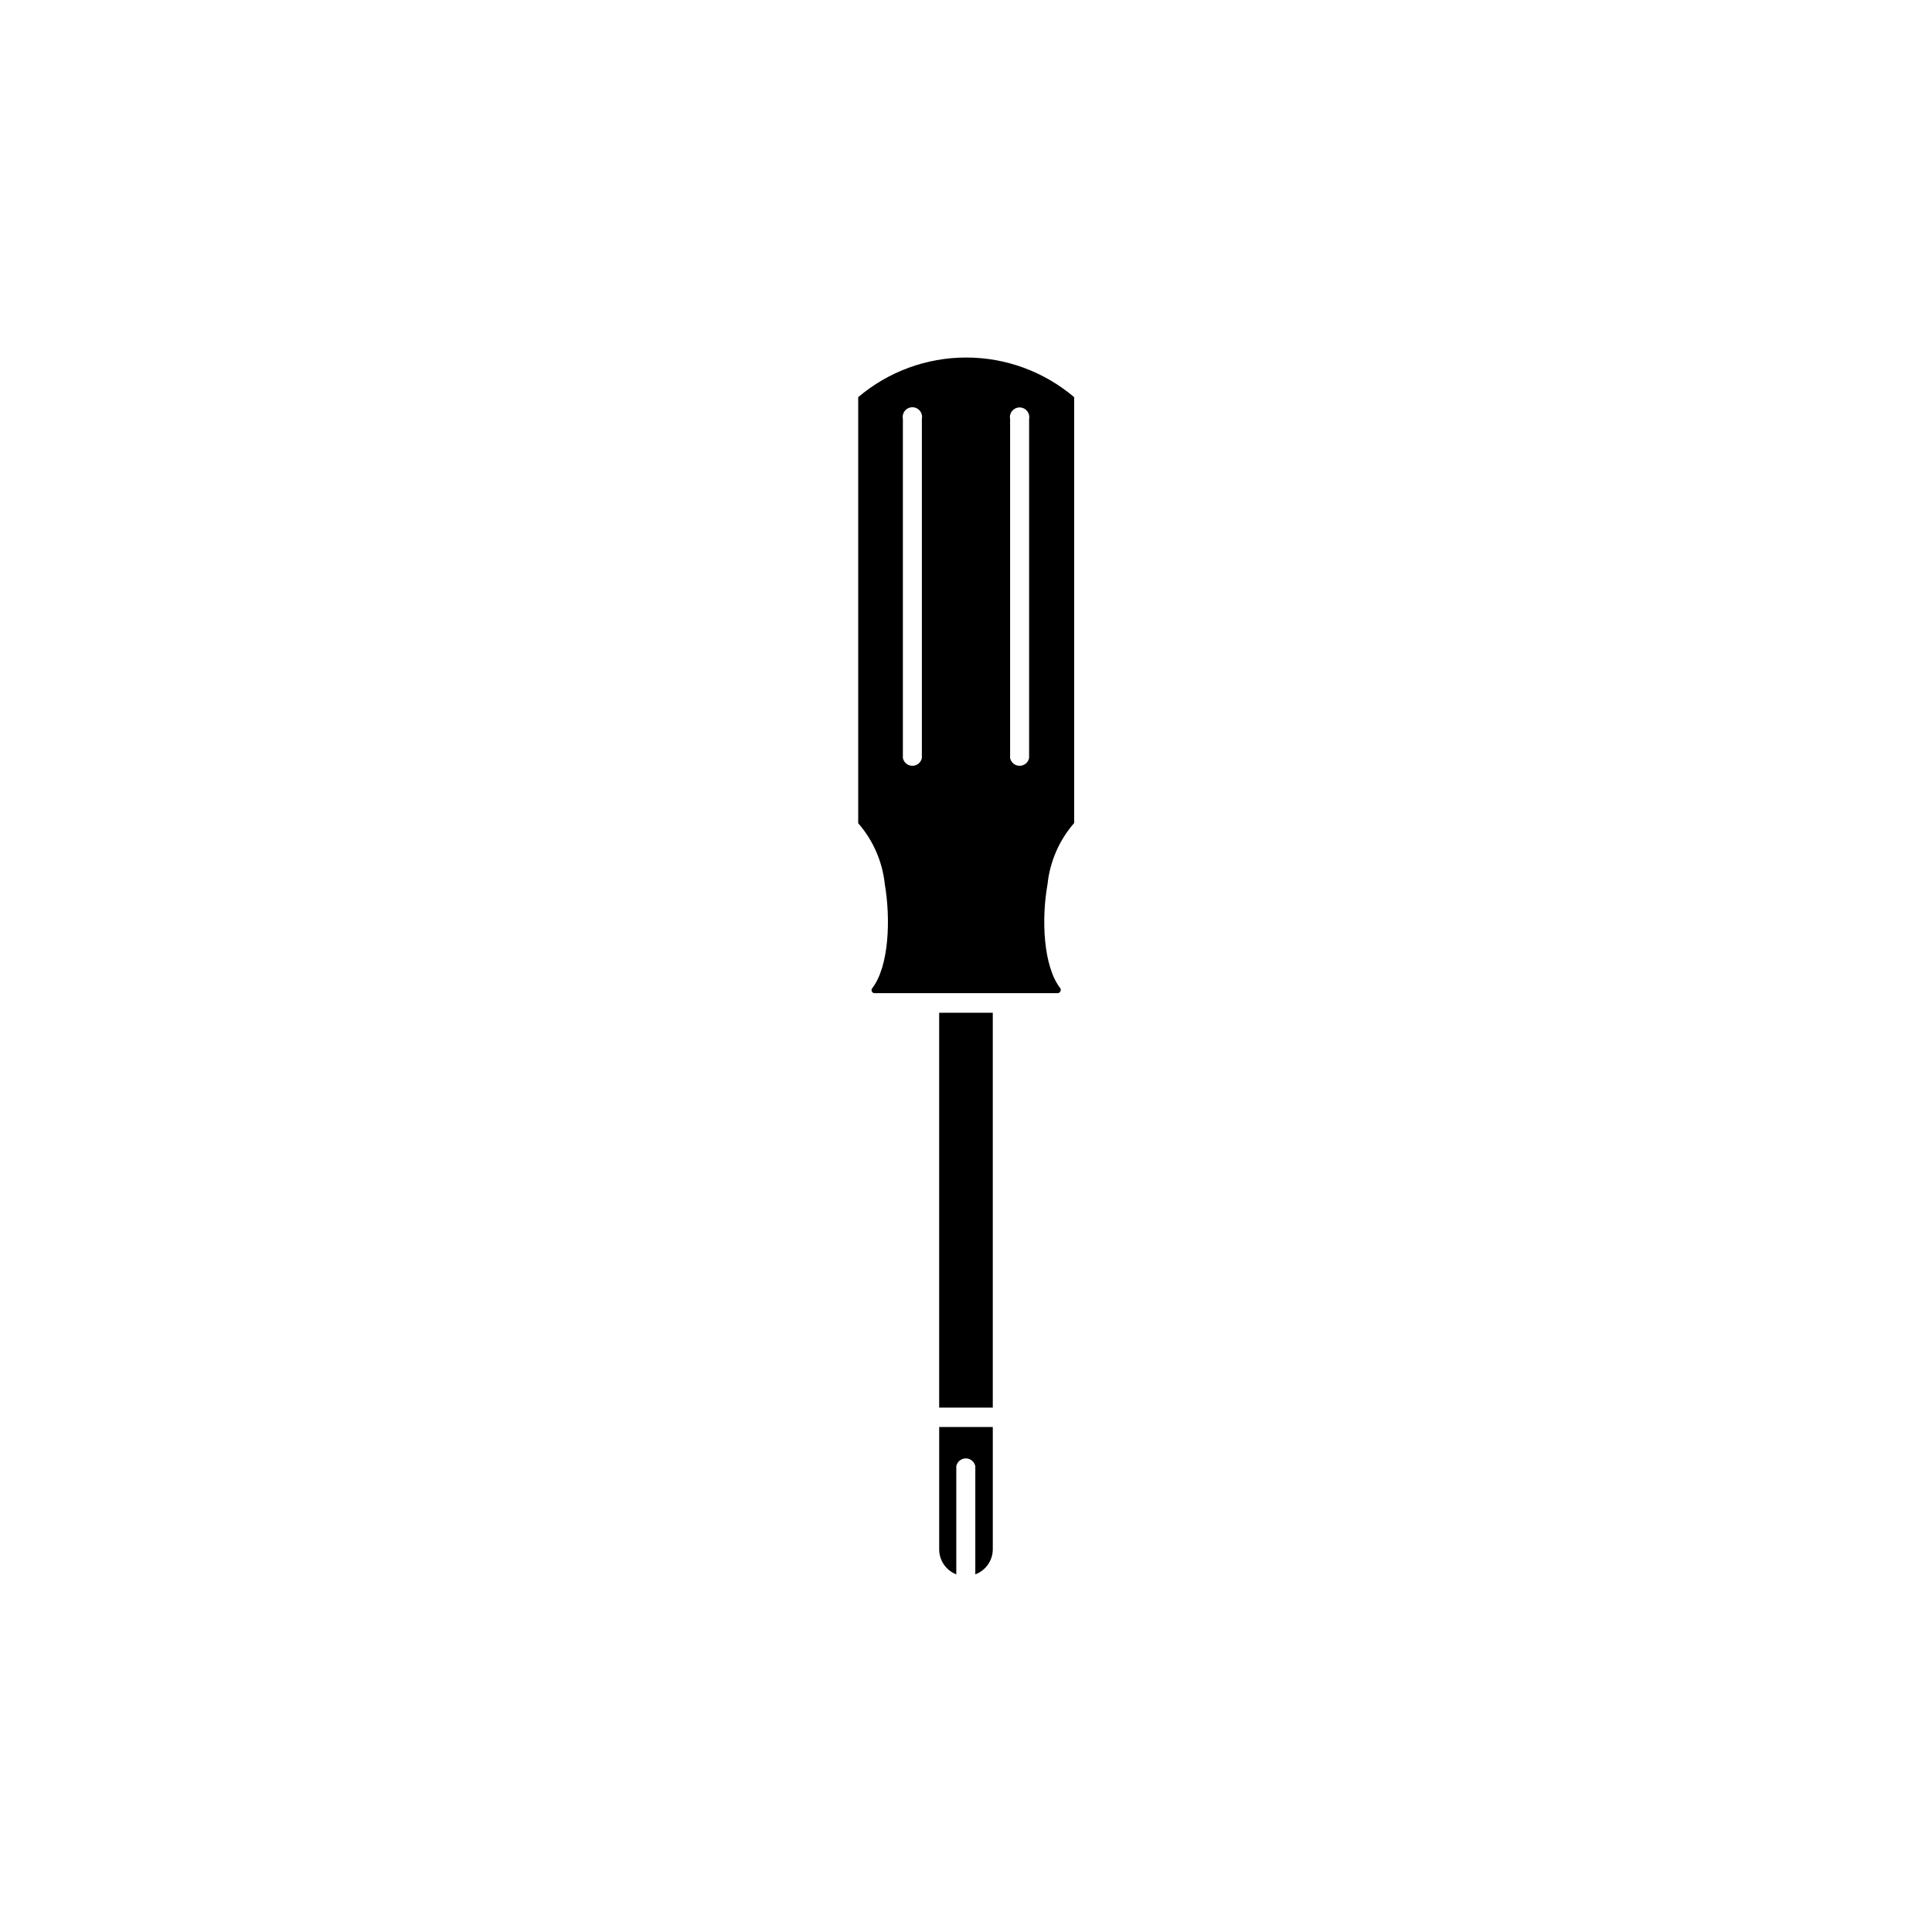<?xml version="1.0" encoding="UTF-8"?>
<!-- Uploaded to: ICON Repo, www.svgrepo.com, Generator: ICON Repo Mixer Tools -->
<svg fill="#000000" width="800px" height="800px" version="1.1" viewBox="144 144 512 512" xmlns="http://www.w3.org/2000/svg">
 <g>
  <path d="m407.1 554.62v-32.445h-14.207v32.445c0.008 2.926 1.809 5.543 4.535 6.602v-28.668c0.242-1.199 1.293-2.062 2.519-2.062 1.223 0 2.277 0.863 2.519 2.062v28.668c2.762-1.027 4.609-3.652 4.633-6.602z"/>
  <path d="m392.89 412.39h14.207v104.64h-14.207z"/>
  <path d="m424.28 407.2c0.305 0.004 0.586-0.176 0.707-0.453 0.176-0.258 0.176-0.598 0-0.855-4.535-5.844-5.039-18.391-3.375-27.609 0.633-5.988 3.098-11.633 7.051-16.172v-112.86c-7.992-6.781-18.133-10.504-28.613-10.504-10.484 0-20.625 3.723-28.617 10.504v112.91c3.957 4.535 6.422 10.184 7.051 16.172 1.562 9.168 1.16 21.766-3.375 27.609-0.16 0.234-0.188 0.543-0.062 0.801 0.125 0.262 0.379 0.434 0.668 0.457zm-12.594-152.15c-0.152-0.754 0.043-1.535 0.531-2.133 0.488-0.594 1.219-0.941 1.988-0.941s1.5 0.348 1.988 0.941c0.488 0.598 0.68 1.379 0.531 2.133v89.832c-0.242 1.199-1.297 2.062-2.519 2.062-1.227 0-2.277-0.863-2.519-2.062zm-23.379 89.832c-0.238 1.199-1.293 2.062-2.516 2.062-1.227 0-2.281-0.863-2.519-2.062v-89.879c-0.152-0.758 0.043-1.539 0.531-2.137 0.488-0.594 1.215-0.941 1.988-0.941 0.77 0 1.496 0.348 1.984 0.941 0.488 0.598 0.684 1.379 0.531 2.137z"/>
 </g>
</svg>